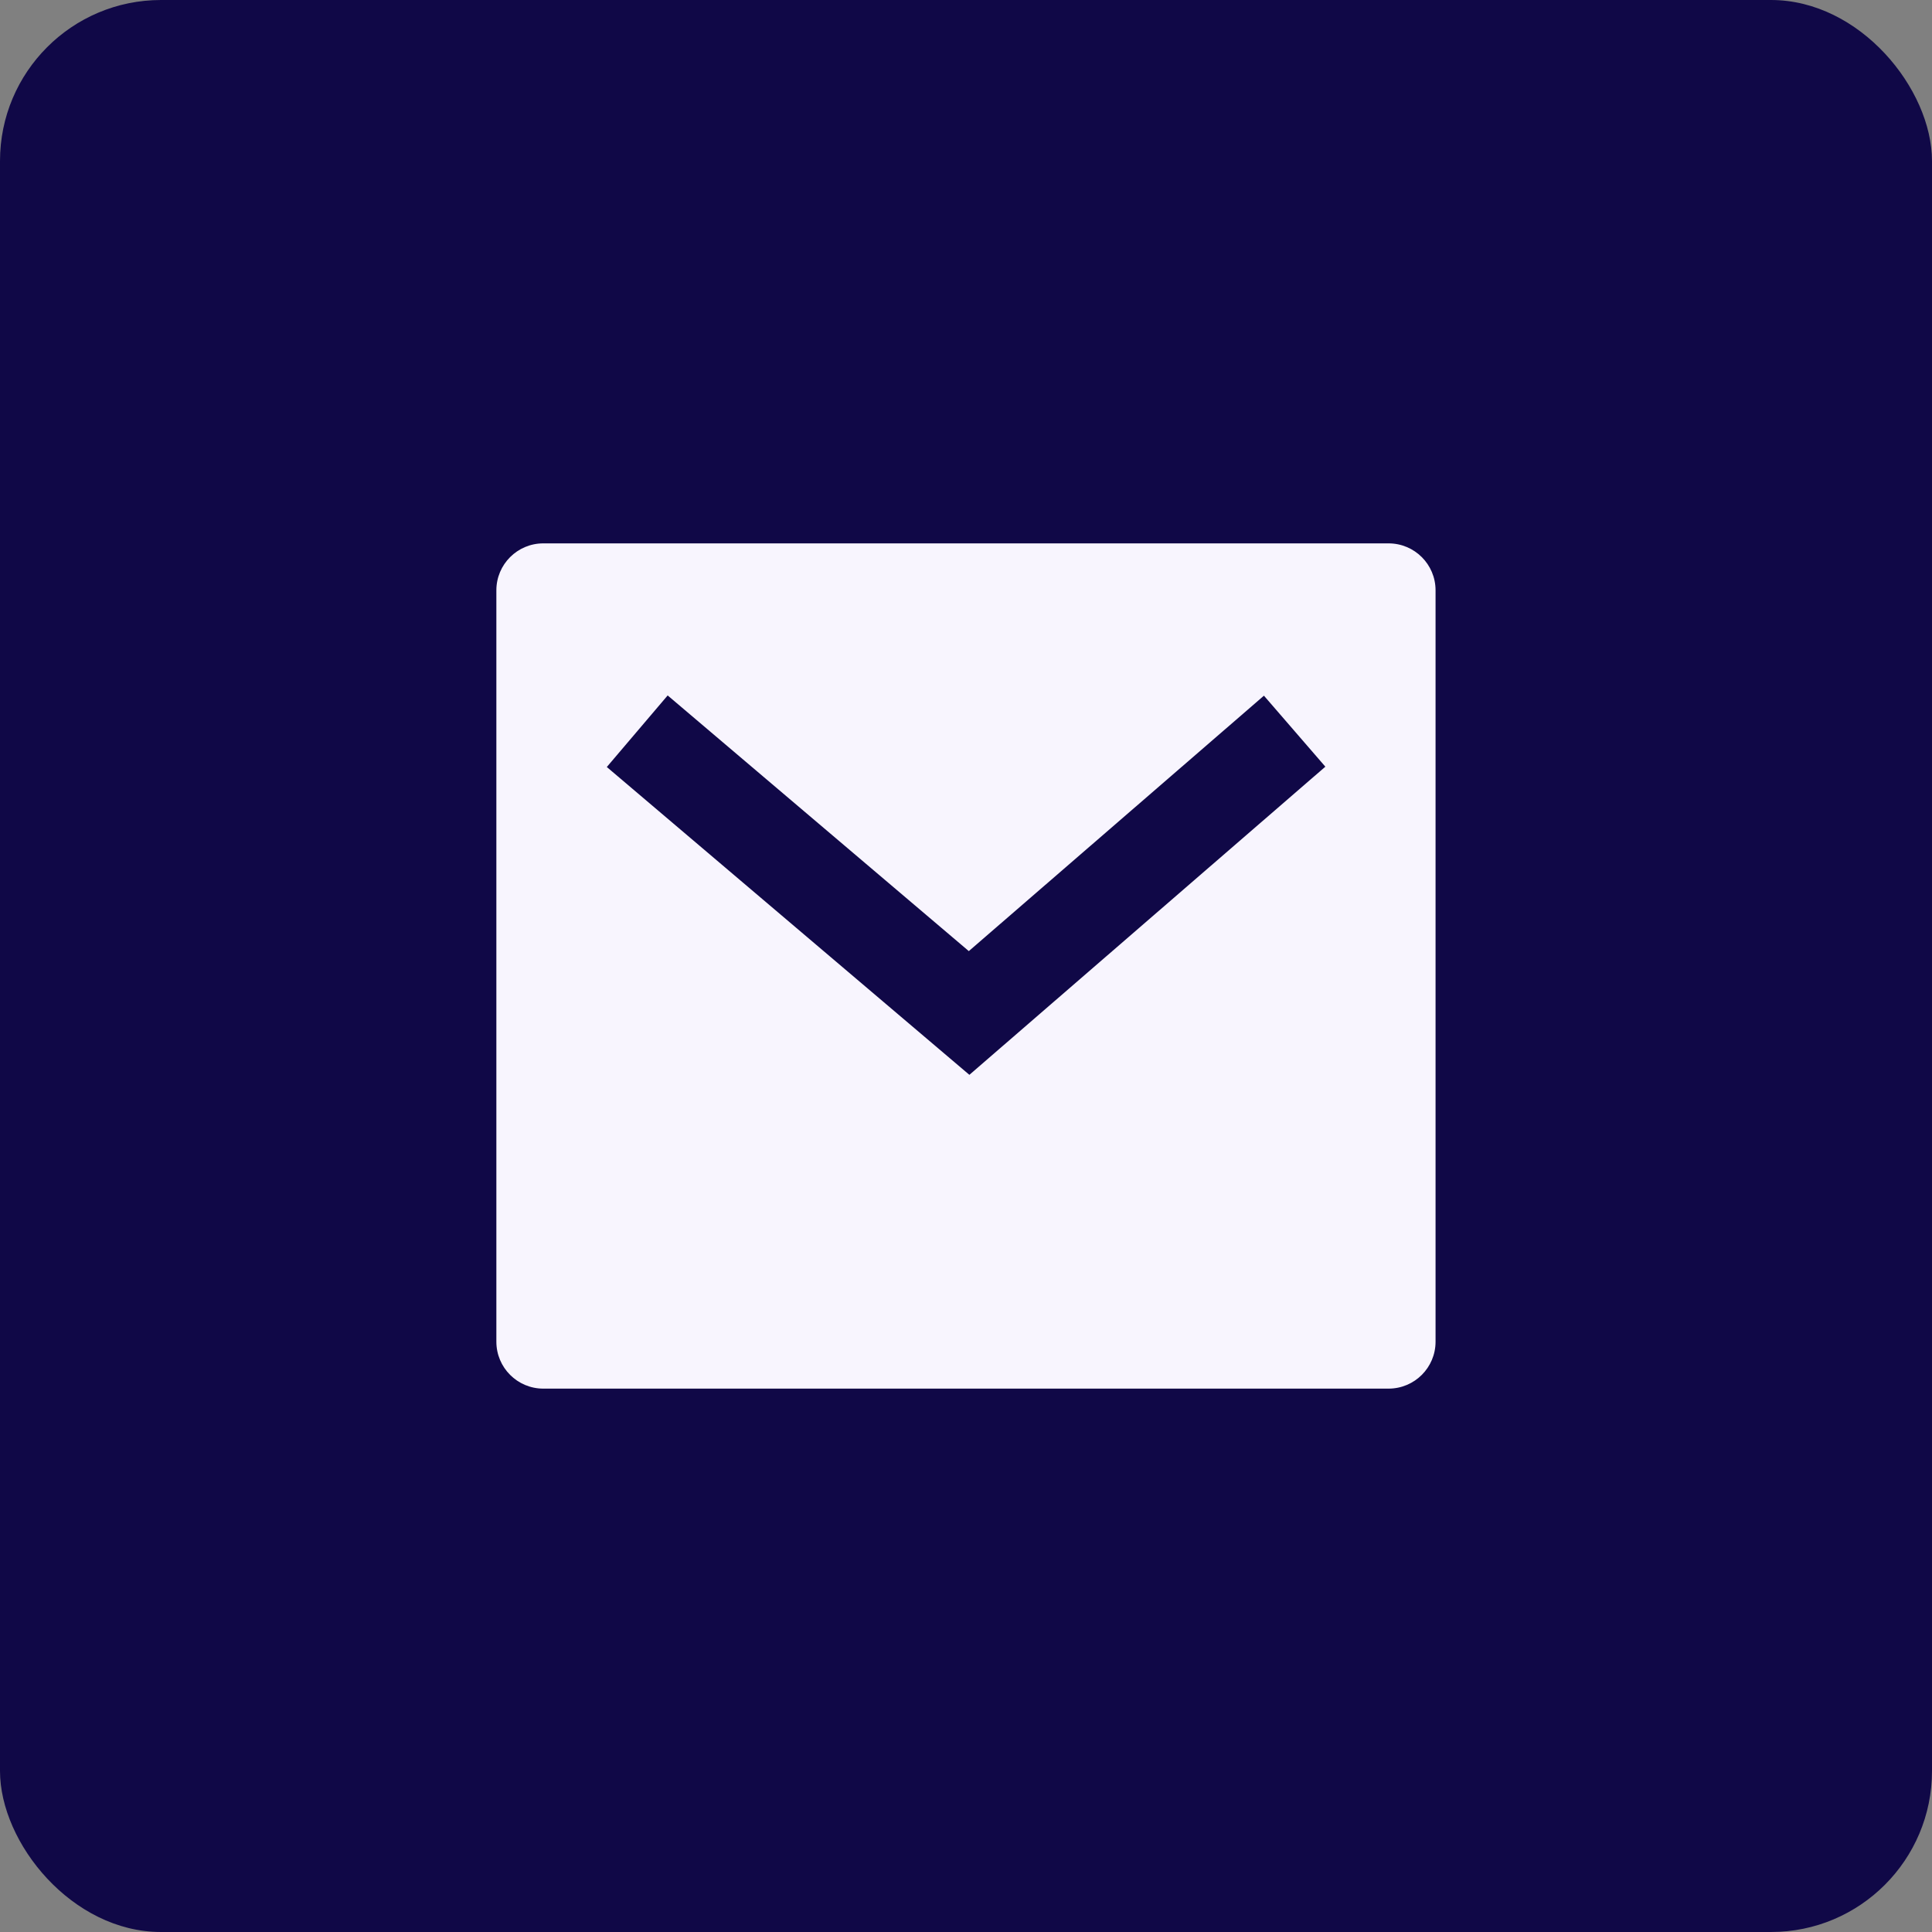 <svg width="24" height="24" viewBox="0 0 24 24" fill="none" xmlns="http://www.w3.org/2000/svg">
<rect x="0" y="0" width="24" height="24" fill="#808080" stroke="none"/>
<rect width="24" height="24" rx="2" fill="#100847"/>
<path d="M6.749 6.75H17.249C17.572 6.75 17.833 7.011 17.833 7.333V16.667C17.833 16.989 17.572 17.25 17.249 17.25H6.749C6.427 17.25 6.166 16.989 6.166 16.667V7.333C6.166 7.011 6.427 6.75 6.749 6.75ZM12.035 11.815L8.294 8.639L7.538 9.528L12.042 13.352L16.464 9.524L15.701 8.642L12.035 11.815Z" fill="#F8F5FE"/>
</svg>
